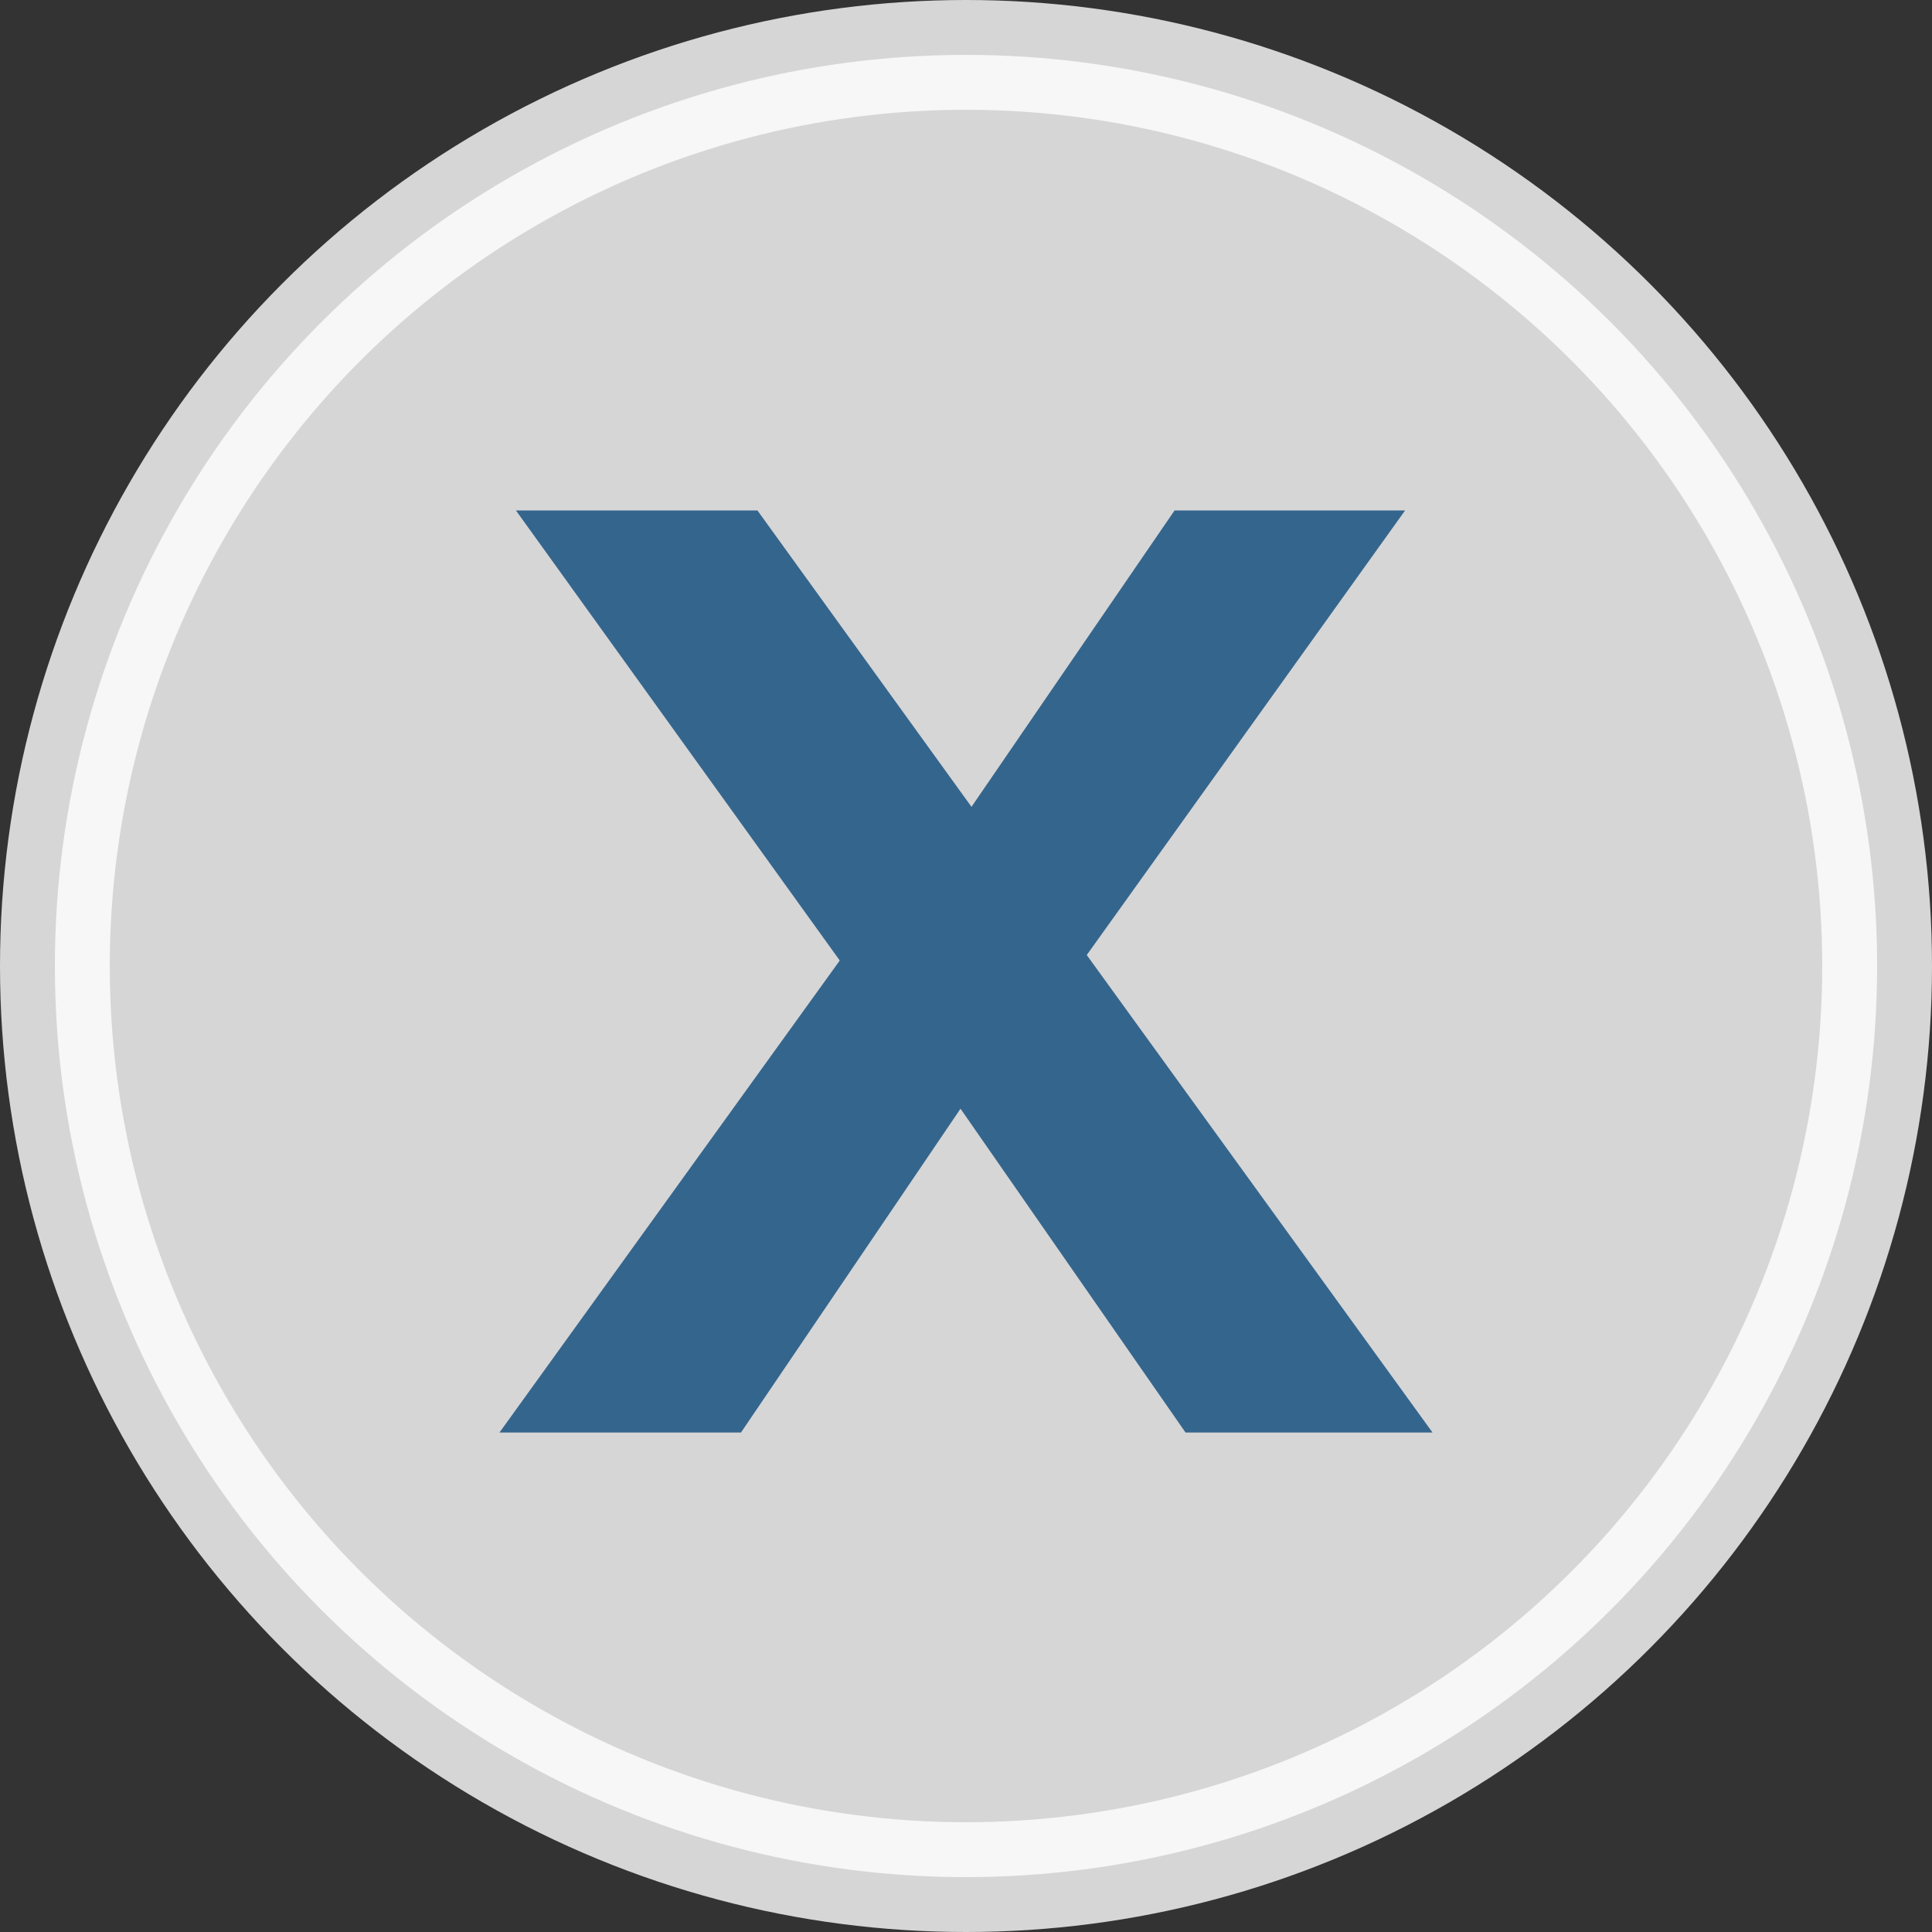<?xml version="1.0" encoding="utf-8"?>
<!-- Generator: Adobe Illustrator 28.1.0, SVG Export Plug-In . SVG Version: 6.00 Build 0)  -->
<svg version="1.1" id="Layer_1" xmlns="http://www.w3.org/2000/svg" xmlns:xlink="http://www.w3.org/1999/xlink" x="0px" y="0px"
	 viewBox="0 0 35.2 35.2" style="enable-background:new 0 0 35.2 35.2;" xml:space="preserve">
<rect x="0" y="0" width="35.2" height="35.2" fill="#333333" stroke="none"/>
<style type="text/css">
	.st0{opacity:0.8;fill:#FFFFFF;stroke:#FFFFFF;stroke-width:2;enable-background:new    ;}
	.st1{fill:#34658D;}
</style>
<circle class="st0" cx="17.6" cy="17.6" r="16.6"/>
<polygon class="st1" points="26.1,26.1 19.8,17.4 25.6,9.3 21.4,9.3 17.7,14.7 13.8,9.3 9.4,9.3 15.3,17.5 9.1,26.1 13.5,26.1 
	17.5,20.2 21.6,26.1 "/>
</svg>
